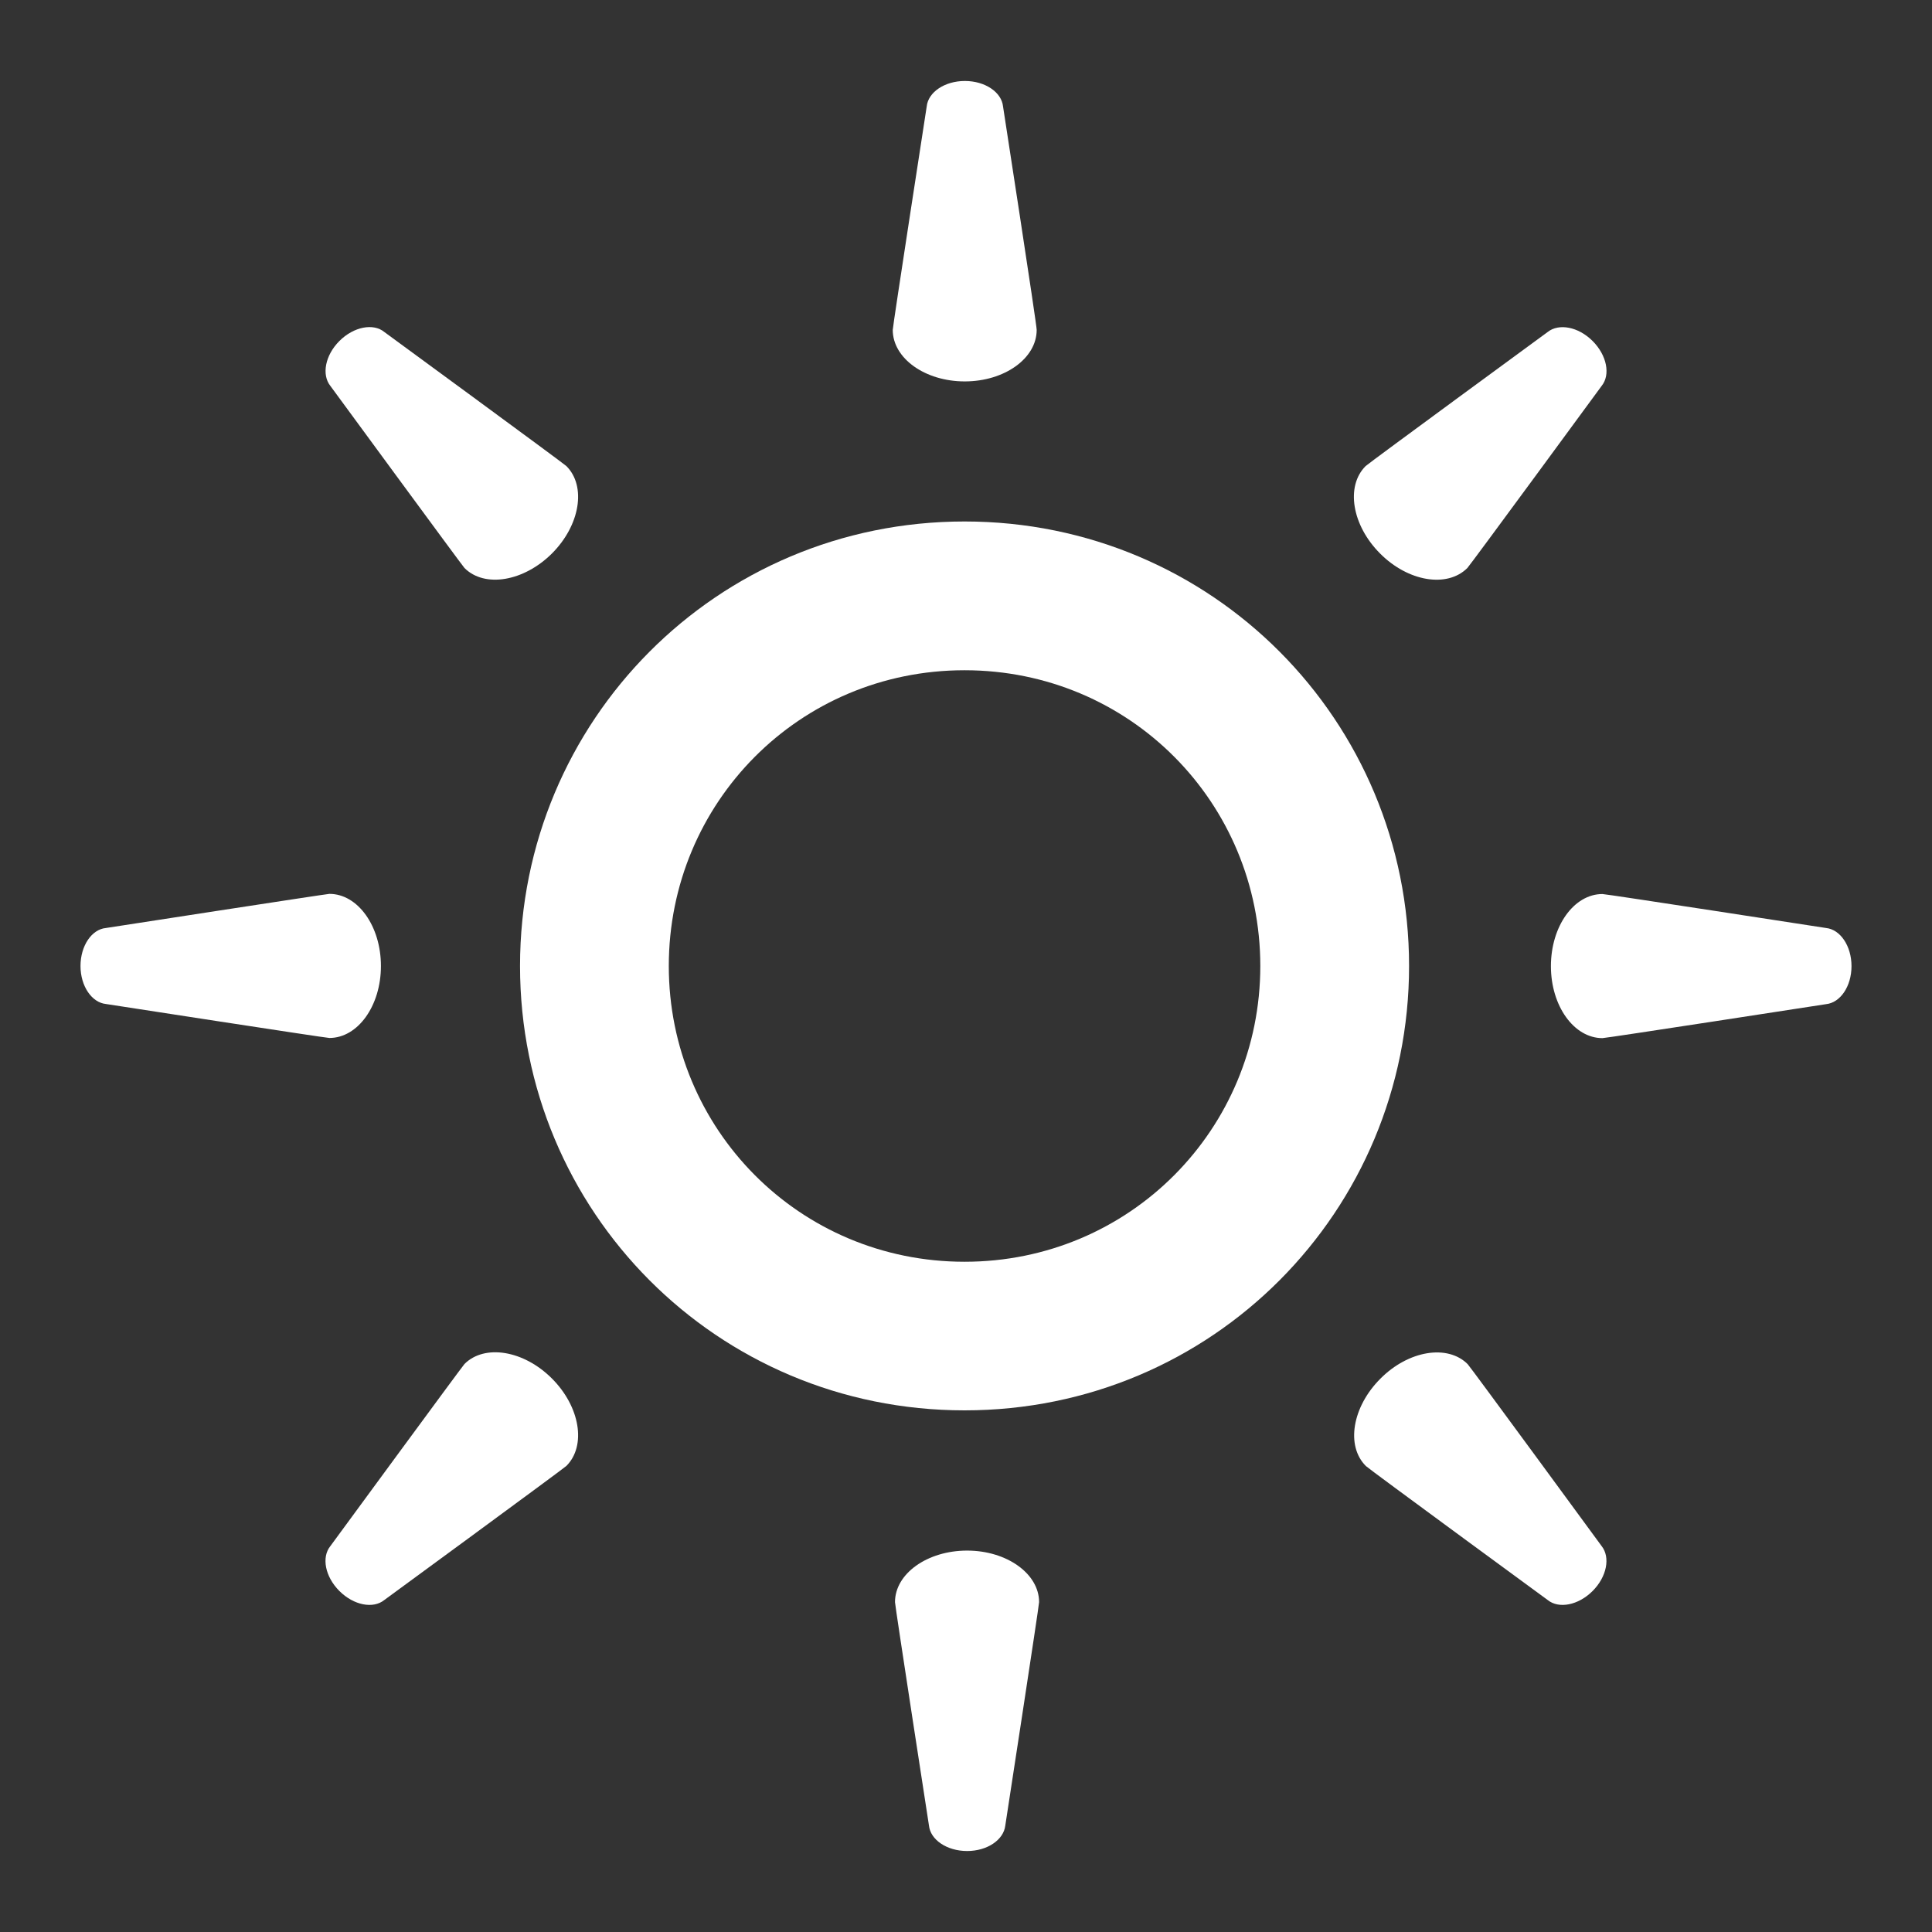 <?xml version="1.0" encoding="utf-8"?>
<!-- Generator: Adobe Illustrator 15.0.2, SVG Export Plug-In . SVG Version: 6.00 Build 0)  -->
<!DOCTYPE svg PUBLIC "-//W3C//DTD SVG 1.1//EN" "http://www.w3.org/Graphics/SVG/1.1/DTD/svg11.dtd">
<svg version="1.1" id="weather-sun" xmlns="http://www.w3.org/2000/svg" xmlns:xlink="http://www.w3.org/1999/xlink" x="0px"
	 y="0px" width="120px" height="120px" viewBox="0 0 120 120" enable-background="new 0 0 120 120" xml:space="preserve">
<rect x="0" y="0" width="120" height="120" fill="#333333" stroke="none"/>
<g>
	<path fill="#FFF" d="M96.13,99.38c0.69,0.56,1.9,0.33,2.79-0.56c0.89-0.89,1.11-2.1,0.56-2.79c0,0-8.16-11.14-8.32-11.3
		c-1.25-1.25-3.68-0.85-5.42,0.9c-1.75,1.75-2.16,4.18-0.9,5.43C84.99,91.22,96.13,99.38,96.13,99.38z"/>
	<path fill="#FFF" d="M113.42,62.37c0.88-0.09,1.58-1.1,1.58-2.36c0-1.26-0.7-2.28-1.58-2.37c0,0-13.65-2.11-13.89-2.11c-1.77,0-3.2,2-3.2,4.48
		c0,2.47,1.43,4.47,3.2,4.47C99.77,64.48,113.42,62.37,113.42,62.37z"/>
	<path fill="#FFF" d="M99.48,23.97c0.56-0.69,0.33-1.9-0.56-2.79c-0.89-0.89-2.1-1.11-2.79-0.56c0,0-11.14,8.16-11.31,8.33
		c-1.25,1.25-0.85,3.68,0.9,5.43c1.74,1.75,4.17,2.15,5.42,0.9C91.31,35.11,99.48,23.97,99.48,23.97z"/>
	<path fill="#FFF" d="M59.91,32.39C44.52,32.39,32.3,44.78,32.3,60c0,15.22,12.21,27.6,27.61,27.6c15.4,0,27.61-12.38,27.61-27.6
		C87.52,44.78,75.31,32.39,59.91,32.39z M59.91,78.37c-10.26,0-18.37-8.24-18.37-18.37c0-10.13,8.1-18.37,18.37-18.37
		S78.28,49.87,78.28,60C78.28,70.13,70.17,78.37,59.91,78.37z"/>
	<path fill="#FFF" d="M23.87,20.62c-0.68-0.56-1.9-0.33-2.79,0.56c-0.89,0.89-1.11,2.1-0.56,2.79c0,0,8.17,11.14,8.33,11.31
		c1.25,1.25,3.68,0.84,5.43-0.9c1.75-1.75,2.15-4.18,0.9-5.43C35.01,28.78,23.87,20.62,23.87,20.62z"/>
	<path fill="#FFF" d="M57.7,113.39c0.09,0.88,1.11,1.58,2.37,1.58c1.26,0,2.27-0.7,2.37-1.58c0,0,2.1-13.65,2.1-13.88c0-1.76-2-3.2-4.47-3.2
		c-2.47,0-4.48,1.43-4.48,3.2C55.59,99.74,57.7,113.39,57.7,113.39z"/>
	<path fill="#FFF" d="M62.3,6.61c-0.09-0.88-1.11-1.58-2.37-1.58c-1.26,0-2.28,0.7-2.37,1.58c0,0-2.11,13.65-2.11,13.88
		c0,1.77,2.01,3.2,4.47,3.2c2.47,0,4.47-1.43,4.47-3.2C64.41,20.26,62.3,6.61,62.3,6.61z"/>
	<path fill="#FFF" d="M6.58,57.64C5.7,57.72,5,58.74,5,60c0,1.25,0.7,2.27,1.58,2.36c0,0,13.65,2.11,13.88,2.11c1.77,0,3.2-2,3.2-4.47
		c0-2.47-1.43-4.48-3.2-4.48C20.23,55.53,6.58,57.64,6.58,57.64z"/>
	<path fill="#FFF" d="M20.52,96.03c-0.56,0.69-0.33,1.9,0.56,2.79c0.89,0.89,2.1,1.12,2.79,0.56c0,0,11.14-8.16,11.31-8.33
		c1.25-1.25,0.85-3.68-0.9-5.43c-1.75-1.75-4.18-2.15-5.43-0.9C28.69,84.89,20.52,96.03,20.52,96.03z"/>
</g>
</svg>
